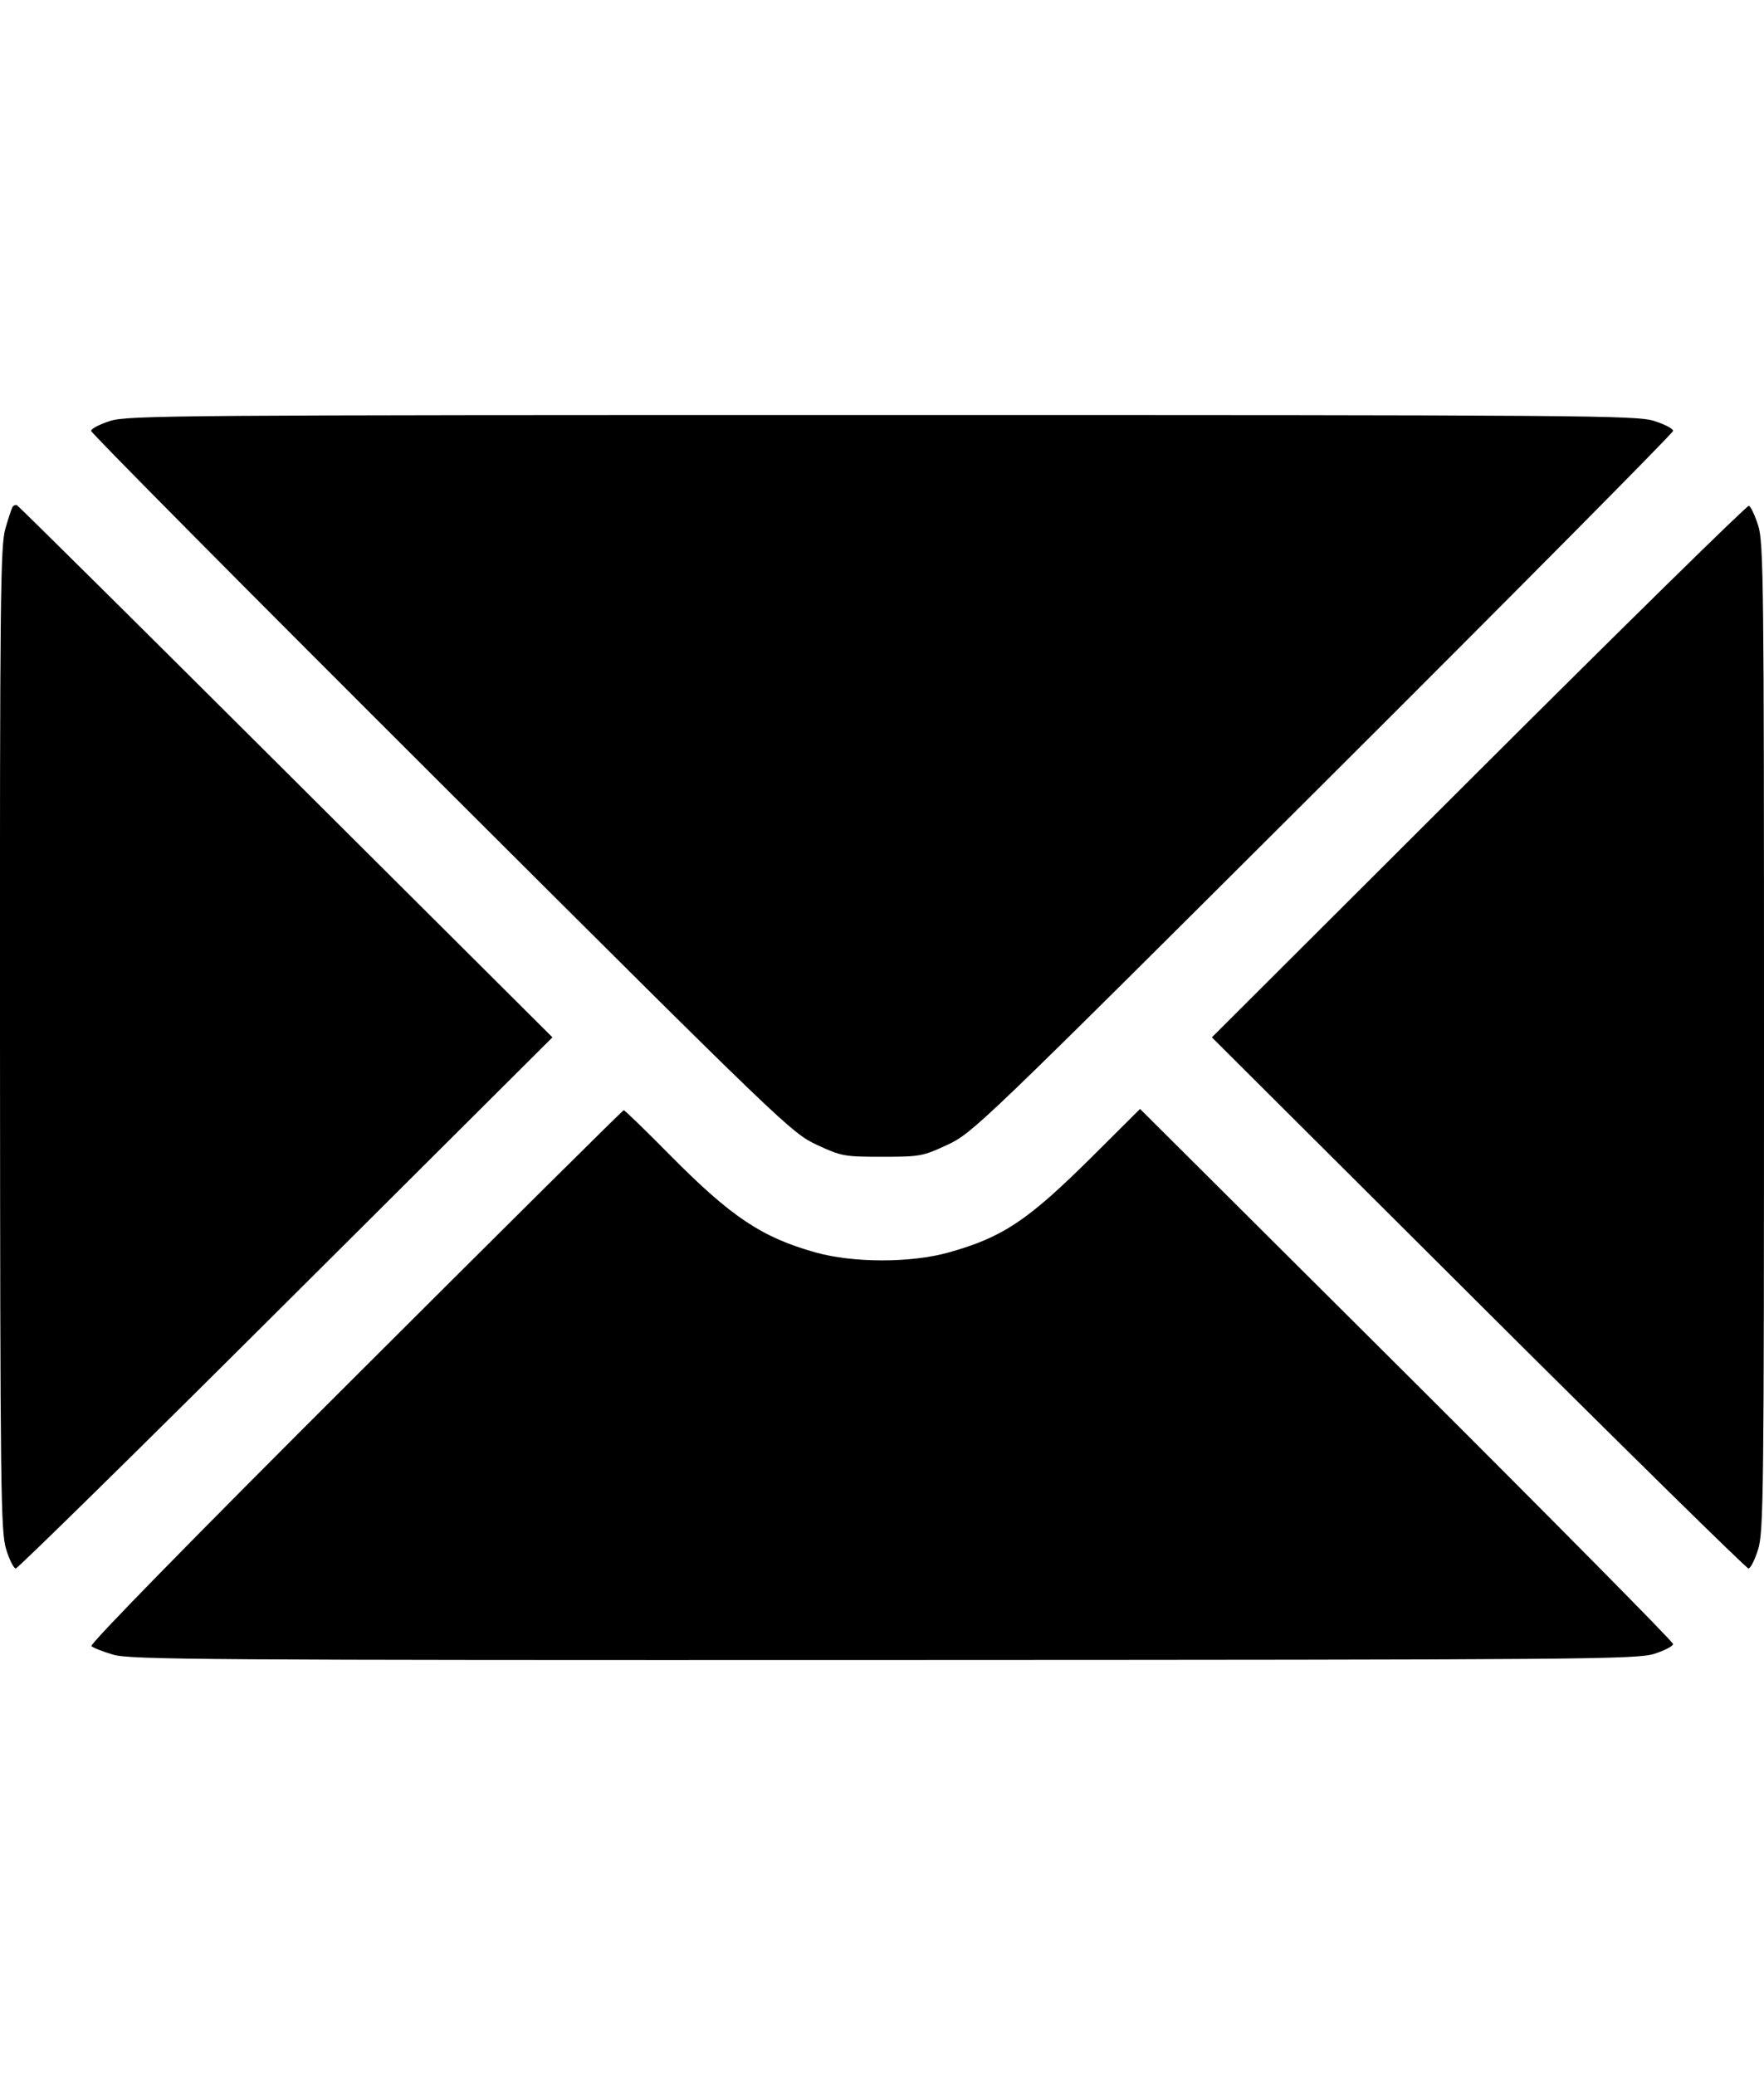 <svg height="20" viewBox="0 0 17 12" fill="none"
    xmlns="http://www.w3.org/2000/svg">
    <path fill-rule="evenodd" clip-rule="evenodd" d="M1.061 0.057C0.961 0.089 0.878 0.132 0.878 0.153C0.878 0.173 2.396 1.704 4.25 3.553C7.552 6.847 7.626 6.918 7.87 7.033C8.109 7.144 8.135 7.149 8.501 7.149C8.868 7.149 8.893 7.144 9.132 7.033C9.376 6.918 9.45 6.847 12.753 3.553C14.607 1.704 16.124 0.173 16.124 0.153C16.124 0.132 16.042 0.089 15.941 0.057C15.771 0.003 15.279 -0 8.501 -0C1.723 -0 1.232 0.003 1.061 0.057ZM0.121 0.886C0.112 0.901 0.081 0.994 0.052 1.094C0.004 1.256 -0.002 1.757 0 6.013C0.002 10.402 0.007 10.764 0.06 10.934C0.091 11.035 0.133 11.117 0.152 11.117C0.171 11.117 1.343 9.966 2.755 8.558L5.324 5.998L2.756 3.439C1.344 2.031 0.177 0.875 0.163 0.869C0.149 0.864 0.13 0.871 0.121 0.886ZM14.25 3.432L11.679 5.998L14.247 8.558C15.66 9.966 16.831 11.117 16.85 11.117C16.87 11.117 16.911 11.035 16.943 10.934C16.996 10.764 17 10.404 17 5.998C17 1.618 16.996 1.232 16.944 1.065C16.912 0.966 16.872 0.88 16.854 0.875C16.836 0.87 15.664 2.021 14.25 3.432ZM3.422 9.269C1.87 10.817 0.862 11.847 0.881 11.865C0.898 11.882 0.993 11.919 1.092 11.948C1.255 11.996 1.987 12.001 8.516 11.999C15.277 11.997 15.771 11.993 15.941 11.94C16.042 11.908 16.124 11.865 16.124 11.845C16.124 11.824 14.968 10.655 13.556 9.247L10.987 6.688L10.517 7.156C9.903 7.765 9.663 7.925 9.143 8.071C8.78 8.173 8.223 8.173 7.86 8.071C7.341 7.926 7.046 7.728 6.459 7.135C6.222 6.895 6.02 6.699 6.011 6.7C6.001 6.701 4.836 7.857 3.422 9.269Z" fill="#000000"/>
</svg>
